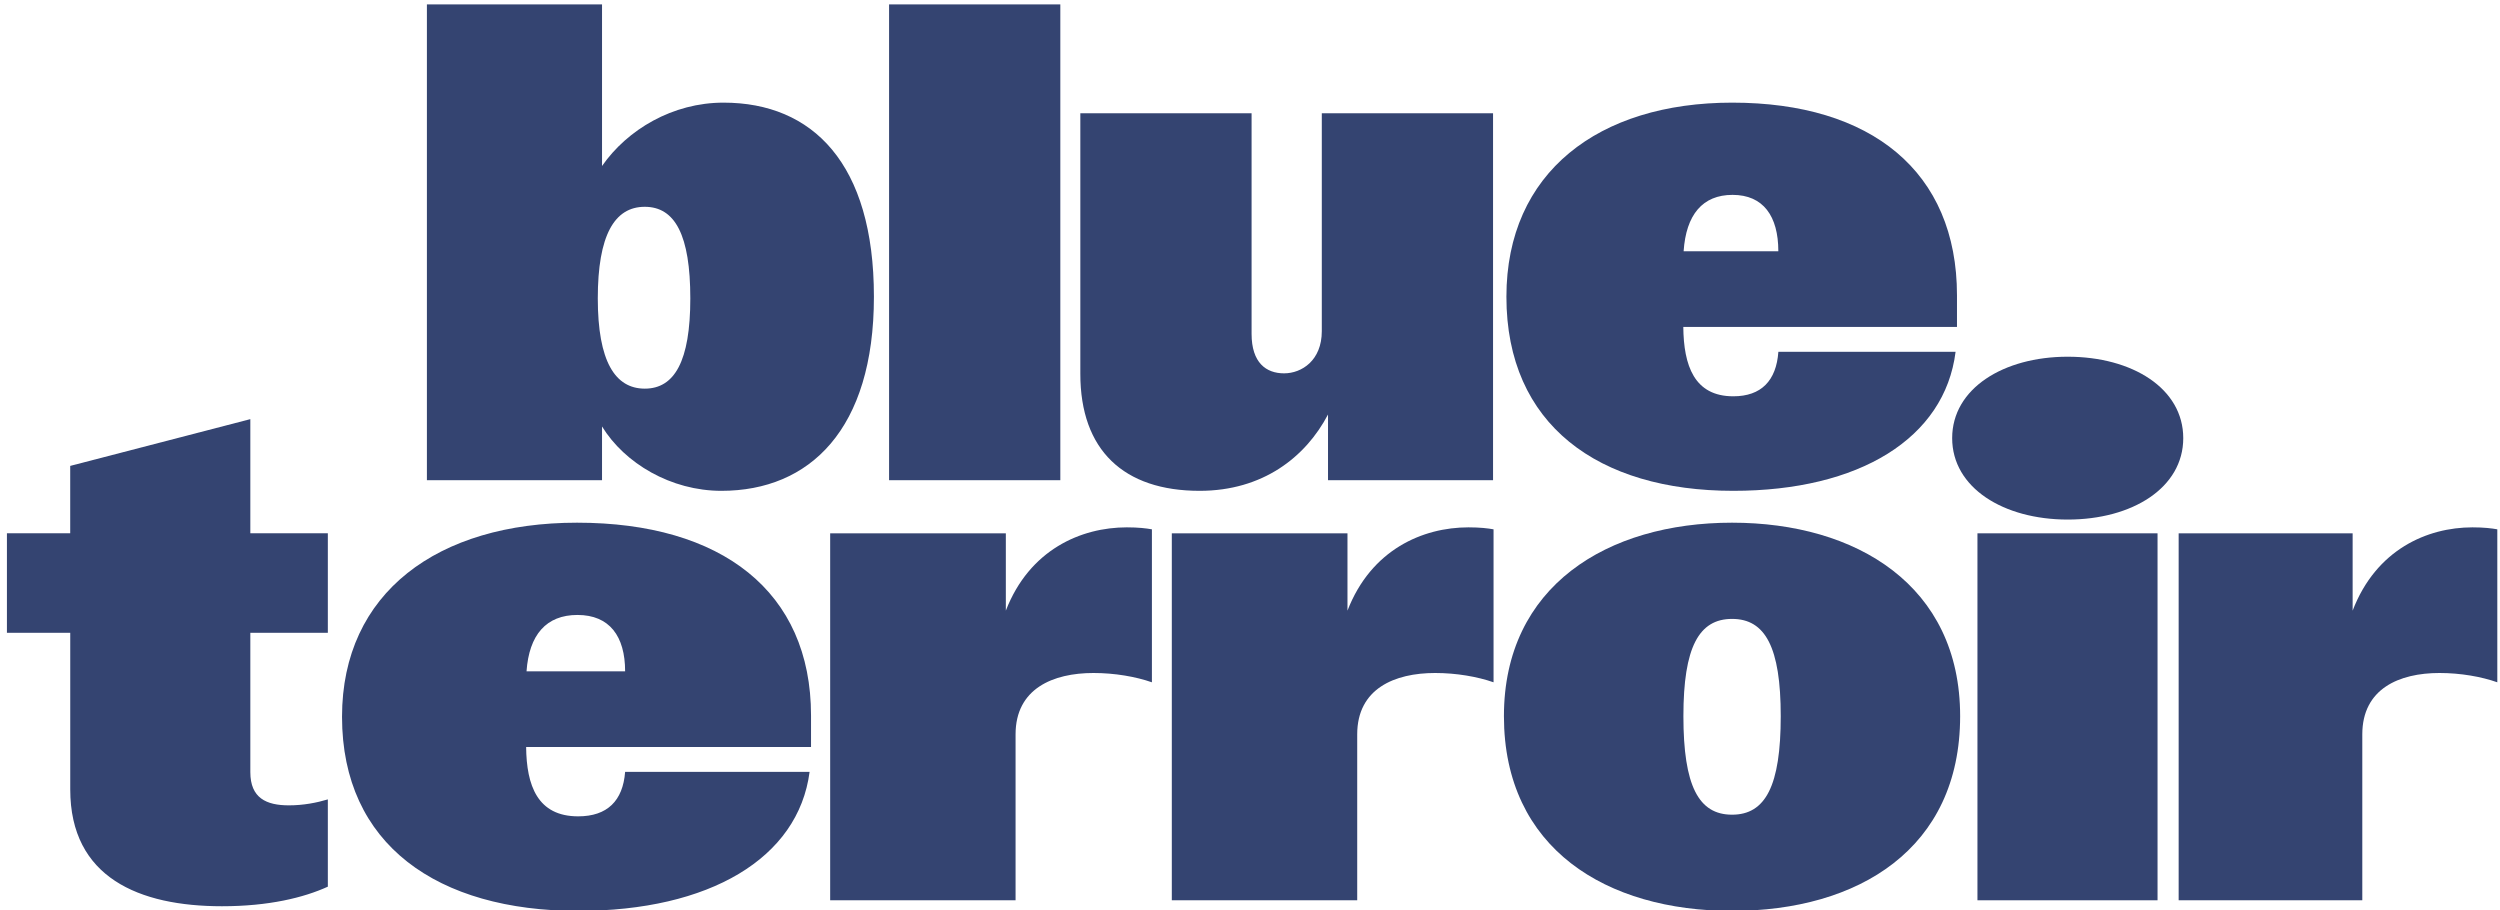 <?xml version="1.0" encoding="utf-8"?>
<svg viewBox="72.382 170.352 696.057 253.359" style="enable-background:new 0 0 841.89 595.28;" xmlns="http://www.w3.org/2000/svg">
  <defs>
    <style type="text/css">
	.st0{fill:#344471;}
</style>
  </defs>
  <g>
    <path class="st0" d="M273.23,307.01c24.58,0,42.47-17.09,42.47-54.04c0-37.14-17.11-54.04-41.88-54.04 c-14.16,0-26.74,7.48-33.82,17.64v-44.99h-48.76v132.47H240v-14.96C246.29,299.34,259.17,307.01,273.23,307.01L273.23,307.01z M238.82,253.43c0-17.55,4.62-25.5,13.08-25.5s12.68,7.94,12.68,25.5c0,17.55-4.42,25.13-12.68,25.13 C243.64,278.55,238.82,270.98,238.82,253.43L238.82,253.43z"/>
    <path class="st0" d="M319.92,304.05h47.68V171.58h-47.68V304.05z M406.39,307.01c17.53,0,29.48-9.33,35.74-21.25v18.29h45.95 V201.88h-47.68v60.69c0,8.13-5.59,11.73-10.5,11.73c-5.01,0-9.05-2.96-9.05-10.99v-61.43h-47.68v72.51 C373.15,295.74,385.29,307.01,406.39,307.01L406.39,307.01z"/>
    <path class="st0" d="M554.96,307.01c35.04,0,58.88-14.6,61.9-38.7h-49.34c-0.58,8.04-4.77,12.38-12.55,12.38 c-10.9,0-13.82-8.59-13.92-19.31h76.2v-8.78c0-34.55-23.94-53.67-62.58-53.67c-37.18,0-62.87,19.4-62.87,54.04 C491.8,288.62,517.39,307.01,554.96,307.01L554.96,307.01z M541.14,240.31c0.68-10.16,5.26-15.7,13.62-15.7 c8.56,0,12.75,5.91,12.75,15.7H541.14z"/>
    <path class="st0" d="M134.18,422.67c13.07,0,22.79-2.4,29.48-5.45v-24.3c-3.04,0.92-6.79,1.66-10.84,1.66 c-6.28,0-10.74-2.03-10.74-9.24v-38.8h21.58v-27.71h-21.58v-31.78l-50.15,13.02v18.75H74.31v27.71h17.63v43.6 C91.93,414.73,111.18,422.67,134.18,422.67L134.18,422.67z M233.36,423.97c36.47,0,61.29-14.6,64.43-38.71h-51.36 c-0.61,8.04-4.96,12.38-13.07,12.38c-11.34,0-14.39-8.59-14.49-19.31h79.32v-8.78c0-34.55-24.92-53.67-65.14-53.67 c-38.7,0-65.44,19.4-65.44,54.04C167.62,405.58,194.26,423.97,233.36,423.97L233.36,423.97z M218.98,357.27 c0.71-10.16,5.47-15.7,14.18-15.7c8.92,0,13.27,5.91,13.27,15.7H218.98z"/>
    <path class="st0" d="M303.52,421.01h51.62v-46.19c0-12.75,10.43-17.09,21.69-17.09c5.94,0,11.78,1.02,16.27,2.59v-42.59 c-1.56-0.28-3.75-0.55-6.99-0.55c-12.72,0-27.11,6.19-33.68,23.19v-21.52h-48.91V421.01z M398.64,421.01h51.62v-46.19 c0-12.75,10.43-17.09,21.69-17.09c5.94,0,11.78,1.02,16.27,2.59v-42.59c-1.56-0.28-3.75-0.55-6.99-0.55 c-12.72,0-27.11,6.19-33.68,23.19v-21.52h-48.91V421.01z"/>
    <path class="st0" d="M554.62,423.97c35.17,0,63.51-17.27,63.51-54.23c0-36.4-28.92-53.86-63.51-53.86 c-34.69,0-63.51,17.64-63.51,53.86C491.11,406.69,519.74,423.97,554.62,423.97L554.62,423.97z M541.08,369.74 c0-19.21,4.32-27.07,13.55-27.07s13.55,7.85,13.55,27.07c0,19.4-4.23,27.44-13.55,27.44C545.3,397.18,541.08,389.14,541.08,369.74 L541.08,369.74z"/>
    <rect x="622.95" y="318.84" class="st0" width="50.14" height="102.17"/>
    <path class="st0" d="M615.91,292.34c0,13.82,14.28,22.67,32.17,22.67c18,0,32.17-8.85,32.17-22.67s-14.16-22.67-32.17-22.67 C630.2,269.67,615.91,278.52,615.91,292.34L615.91,292.34z"/>
    <path class="st0" d="M678.97,421.01h51.13v-46.19c0-12.75,10.33-17.09,21.48-17.09c5.89,0,11.67,1.02,16.11,2.59v-42.59 c-1.55-0.28-3.72-0.55-6.92-0.55c-12.6,0-26.85,6.19-33.36,23.19v-21.52h-48.44V421.01z"/>
  </g>
</svg>
